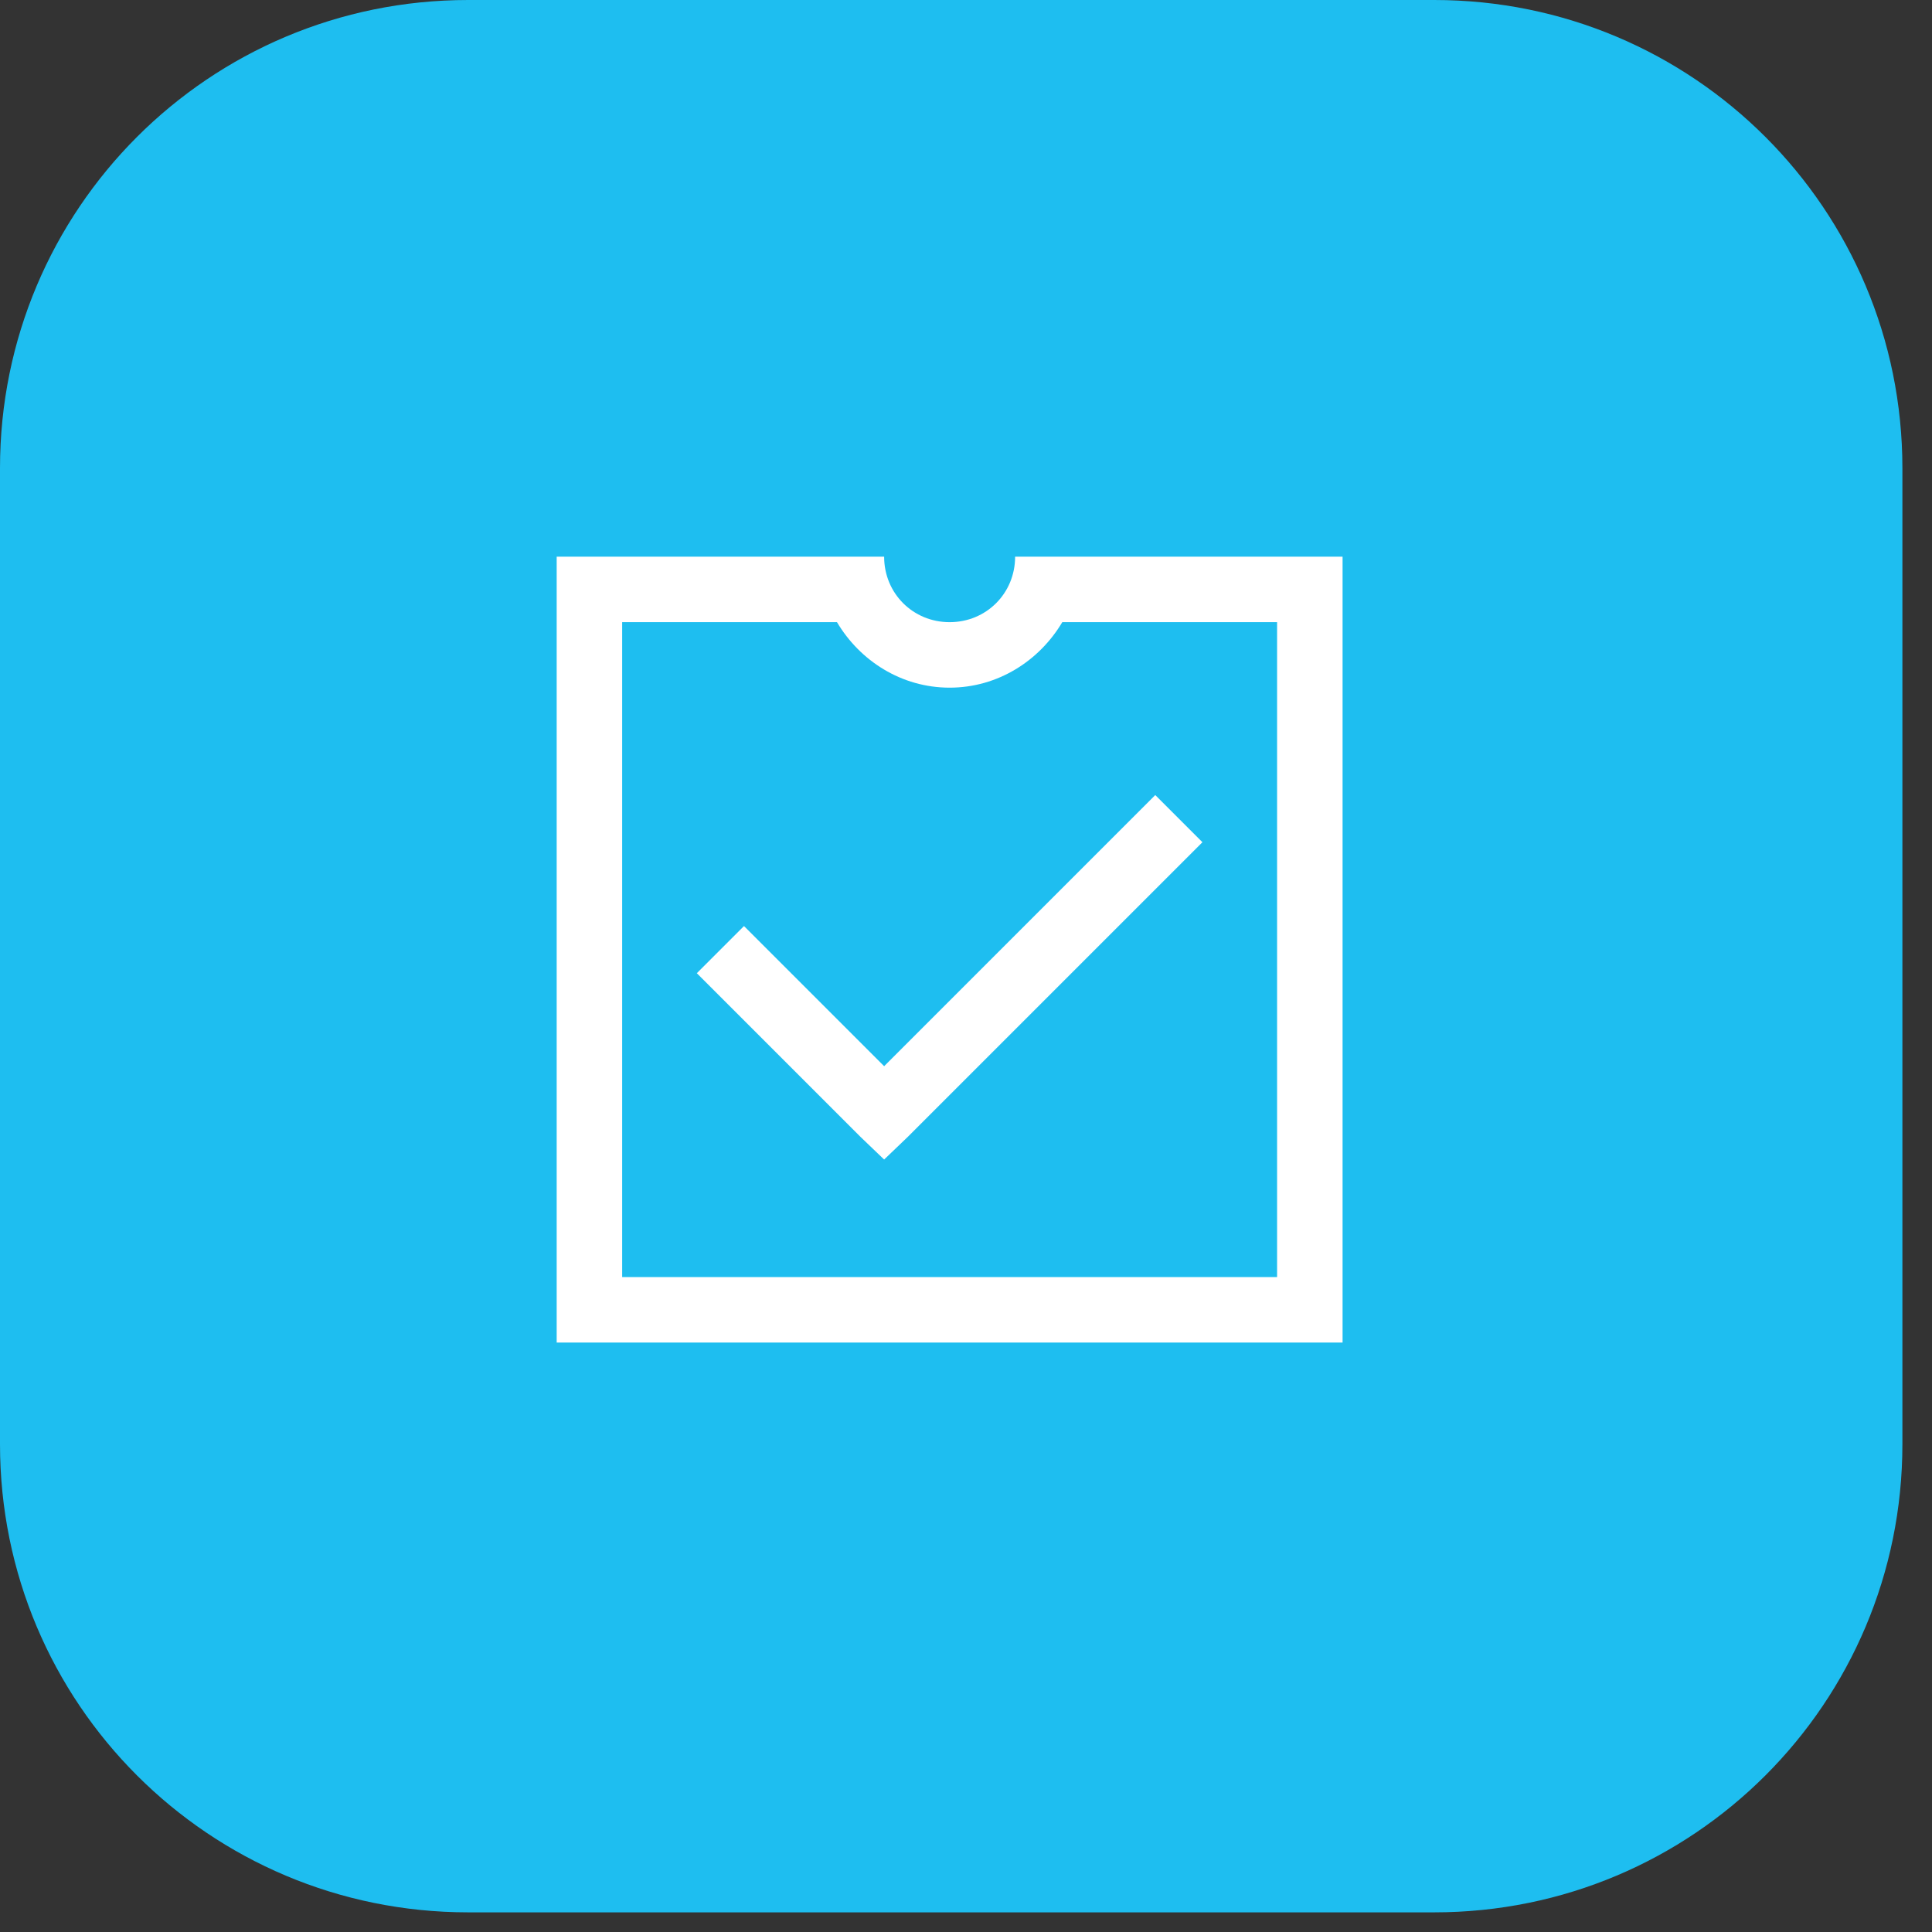 <?xml version="1.0" encoding="UTF-8"?>
<svg xmlns="http://www.w3.org/2000/svg" width="59" height="59" viewBox="0 0 59 59" fill="none">
  <rect x="0" y="0" width="59" height="59" fill="#333333" stroke="none"/>
  <path d="M43.8 0H14.296C6.388 0 0 6.388 0 14.296V44.104C0 52.013 6.388 58.4 14.296 58.4H43.8C51.708 58.4 58.096 52.013 58.096 44.104V14.296C58.096 6.388 51.708 0 43.8 0Z" fill="#1EBEF0"></path>
  <g clip-path="url(#clip0_65_2653)">
    <path d="M17 17V41H41V17H31C31 18.12 30.12 19 29 19C27.88 19 27 18.12 27 17H17ZM19 19H25.56C26.26 20.18 27.53 21 29 21C30.47 21 31.74 20.18 32.44 19H39V39H19V19ZM35.28 24.28L27 32.56L22.72 28.28L21.28 29.72L26.28 34.72L27 35.41L27.72 34.72L36.72 25.72L35.28 24.28Z" fill="white"></path>
  </g>
  <defs>
    <clipPath id="clip0_65_2653">
      <rect width="24" height="24" fill="white" transform="translate(17 17)"></rect>
    </clipPath>
  </defs>
</svg>
